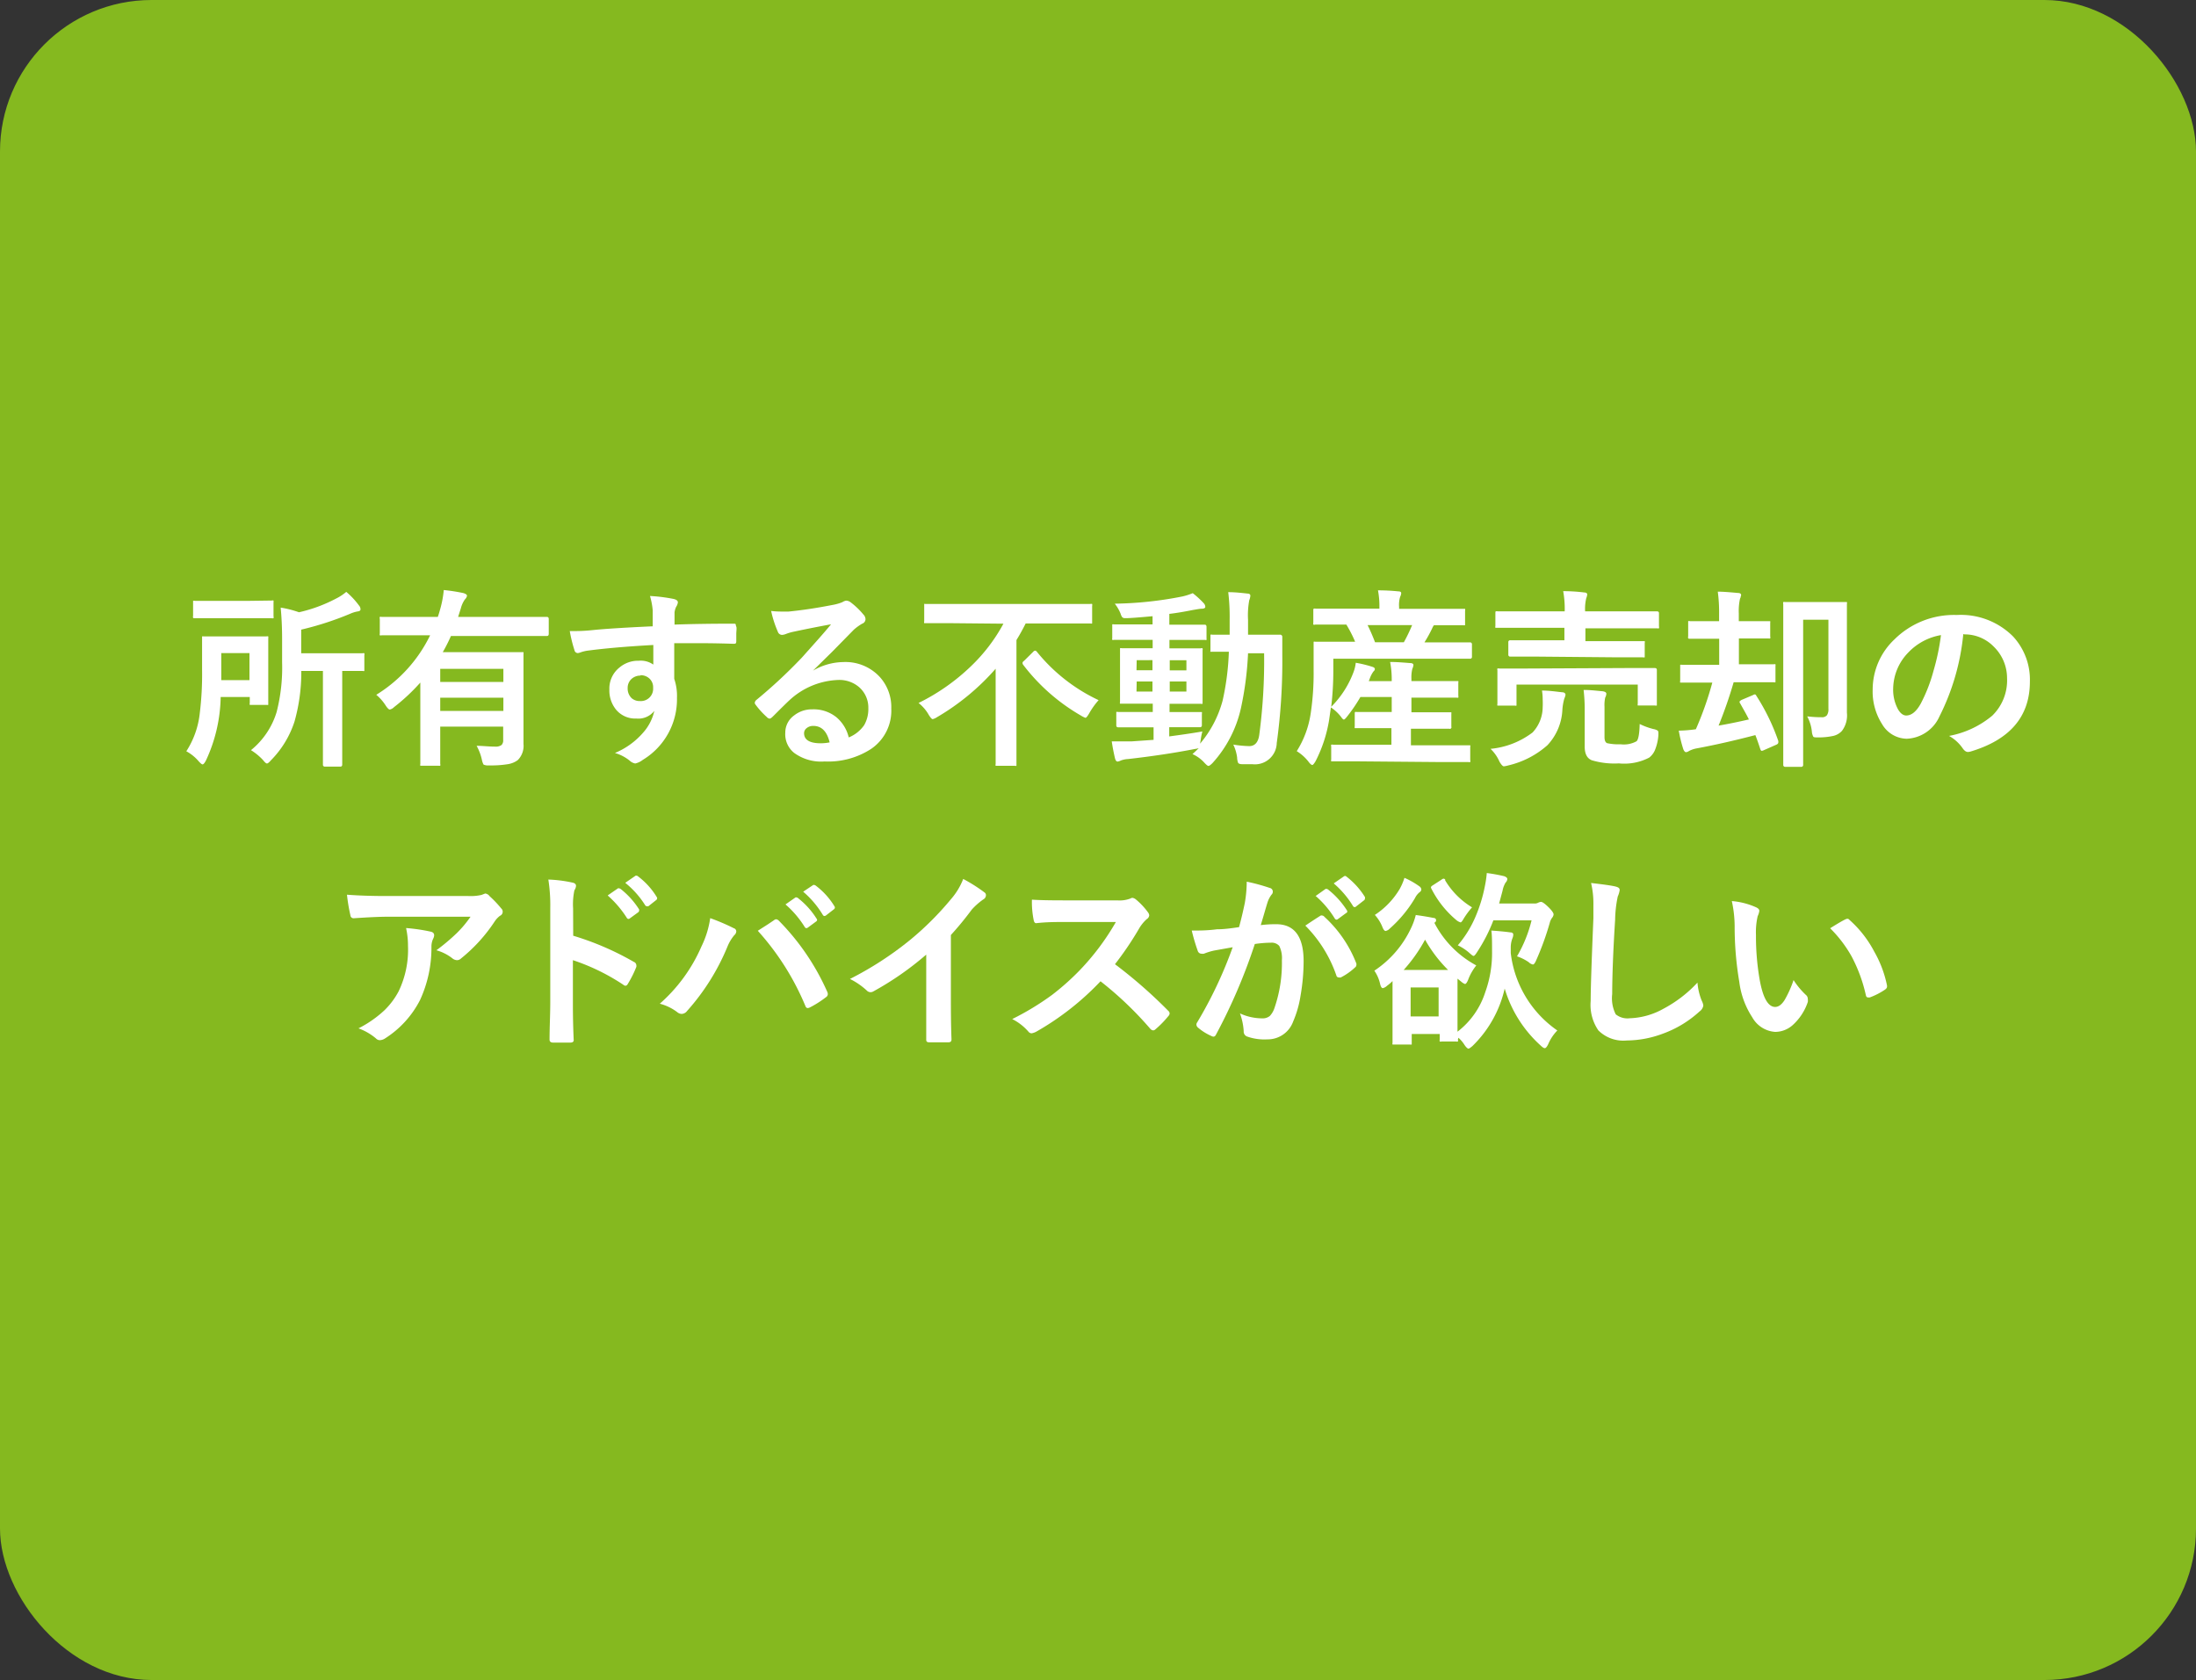 <svg xmlns="http://www.w3.org/2000/svg" viewBox="0 0 217.34 166.31"><rect x="0" y="0" width="217.34" height="166.31" fill="#333333" stroke="none"/><defs><style>.cls-1{fill:#85b91f;}.cls-2{fill:#fff;}</style></defs><title>アセット 4</title><g id="レイヤー_2" data-name="レイヤー 2"><g id="文字"><rect class="cls-1" width="217.34" height="166.31" rx="15"/><path class="cls-2" d="M20.38,75.29c-.14.26-.25.38-.33.38s-.19-.1-.38-.3a4.24,4.24,0,0,0-1.23-1,8.61,8.61,0,0,0,1.33-3.75A31.6,31.6,0,0,0,20,66.3l0-3.16C20,63,20,63,20,63a.47.47,0,0,1,.16,0l1.92,0h2.38l1.9,0a.38.38,0,0,1,.19,0,.62.62,0,0,1,0,.18l0,1.76v2.91l0,1.72c0,.11,0,.18,0,.21a.49.49,0,0,1-.17,0H24.89c-.09,0-.15,0-.17,0a.38.38,0,0,1,0-.19V69H21.84A15.41,15.41,0,0,1,20.38,75.29Zm6.51-15.84a.31.31,0,0,1,.18,0,.62.62,0,0,1,0,.18V61a.4.4,0,0,1,0,.2.32.32,0,0,1-.17,0l-2.21,0H21.49l-2.2,0c-.1,0-.17,0-.18-.05a.34.34,0,0,1,0-.18V59.66c0-.1,0-.17,0-.18a.36.36,0,0,1,.18,0l2.2,0h3.19Zm-2.2,5.2H21.9v2.68h2.79Zm.15,9.61a7.75,7.75,0,0,0,2.54-3.78,17.69,17.69,0,0,0,.54-4.92V63.24c0-1.1-.05-2.13-.14-3.09a9.9,9.9,0,0,1,1.81.46,14.84,14.84,0,0,0,3.68-1.36,4.81,4.81,0,0,0,1-.66,7.8,7.8,0,0,1,1.26,1.35.57.57,0,0,1,.15.38q0,.18-.3.21a3.26,3.26,0,0,0-.73.23,30.69,30.69,0,0,1-4.84,1.57v2.34h3.47l2.61,0a.25.25,0,0,1,.17,0,.32.32,0,0,1,0,.17v1.41c0,.1,0,.16,0,.17a.28.28,0,0,1-.16,0h-.27l-1.76,0v6.9l0,2.37c0,.13-.06.2-.19.2H32.15a.18.18,0,0,1-.19-.2l0-2.37v-6.9H29.82a18,18,0,0,1-.67,5,9.71,9.71,0,0,1-2.34,3.85c-.18.21-.31.31-.39.31s-.21-.11-.38-.33A5.8,5.8,0,0,0,24.84,74.26Z"/><path class="cls-2" d="M37.24,68.78a14.18,14.18,0,0,0,5.33-5.89H40.18l-2.41,0a.29.29,0,0,1-.18,0,.34.34,0,0,1,0-.18V61.26a.3.3,0,0,1,0-.19.32.32,0,0,1,.17,0l2.41,0h3.16c.08-.22.16-.49.25-.82a10.12,10.12,0,0,0,.34-1.84,17.84,17.84,0,0,1,1.94.3q.36.11.36.27a.69.69,0,0,1-.21.36,2.69,2.69,0,0,0-.4.88l-.27.85h6.37l2.41,0c.13,0,.19.07.19.22v1.45c0,.15-.06.22-.19.22l-2.41,0H44.63c-.19.43-.46,1-.81,1.6h5.09l2.69,0c.11,0,.18,0,.21,0a.49.49,0,0,1,0,.17l0,2.52v3.45l0,2.94a2,2,0,0,1-.56,1.6,2.22,2.22,0,0,1-1,.41,10.37,10.37,0,0,1-1.84.12,1.13,1.13,0,0,1-.55-.08,1.65,1.65,0,0,1-.17-.49,5,5,0,0,0-.52-1.37c.59,0,1.2.08,1.81.08a1,1,0,0,0,.66-.16.66.66,0,0,0,.16-.51V71.93H43.57v1.51l0,2.18a.31.31,0,0,1,0,.18.32.32,0,0,1-.17,0H41.8c-.11,0-.18,0-.2,0a.29.29,0,0,1,0-.17l0-2.18V67.57A19.37,19.37,0,0,1,39,70a.82.82,0,0,1-.43.24c-.08,0-.21-.12-.38-.37A4.64,4.64,0,0,0,37.24,68.78Zm12.58-2.57H43.57v1.3h6.25Zm-6.25,4.17h6.25V69.07H43.57Z"/><path class="cls-2" d="M64.6,62c0-.18,0-.47,0-.87s0-.53,0-.71A7.2,7.2,0,0,0,64.33,59a16,16,0,0,1,2.23.27c.35.06.53.18.53.36a1,1,0,0,1-.17.44,1.82,1.82,0,0,0-.16.55c0,.08,0,.48,0,1.21,1.7-.06,3.64-.09,5.83-.09.12,0,.19,0,.22.06s0,.11.06.23,0,.49,0,.72,0,.48,0,.72-.08.26-.24.26h-.08q-1.72-.06-3.66-.06H66.73c0,1.58,0,2.76,0,3.53A5.25,5.25,0,0,1,67,69.09a7,7,0,0,1-3.38,6.13,1.9,1.9,0,0,1-.75.36,1.09,1.09,0,0,1-.56-.29,4.16,4.16,0,0,0-1.45-.75,7.51,7.51,0,0,0,2.78-2,4.82,4.82,0,0,0,1.12-2.17,2,2,0,0,1-1.78.76,2.46,2.46,0,0,1-2-.87,3,3,0,0,1-.67-2,2.66,2.66,0,0,1,1-2.18,2.83,2.83,0,0,1,1.9-.67,2.17,2.17,0,0,1,1.45.38l0-1.94c-2.75.15-4.94.35-6.58.57a3.85,3.85,0,0,0-.57.14,1.22,1.22,0,0,1-.32.09.34.34,0,0,1-.33-.27,14,14,0,0,1-.47-1.91l.6,0c.2,0,.77,0,1.72-.1S61.69,62.13,64.6,62Zm-1.21,4.88a1.29,1.29,0,0,0-.9.34,1.2,1.2,0,0,0-.37.9,1.32,1.32,0,0,0,.4,1,1.2,1.2,0,0,0,.82.28,1.22,1.22,0,0,0,1.3-1.31,1.16,1.16,0,0,0-.39-.94A1.27,1.27,0,0,0,63.39,66.84Z"/><path class="cls-2" d="M82.25,61.8c-1.19.22-2.42.46-3.68.73a4.86,4.86,0,0,0-.79.23,1.17,1.17,0,0,1-.39.09.45.45,0,0,1-.41-.32,10.67,10.67,0,0,1-.66-2.05,8.28,8.28,0,0,0,1,.06c.25,0,.49,0,.73,0,1.31-.13,2.74-.34,4.32-.65a4.76,4.76,0,0,0,1-.28,1,1,0,0,1,.37-.15.75.75,0,0,1,.43.15,7.39,7.39,0,0,1,1.27,1.21.7.7,0,0,1,.22.47.48.48,0,0,1-.33.45,4.91,4.91,0,0,0-.83.6L82.4,64.48l-1.94,1.91v0a6.08,6.08,0,0,1,3-.85A4.62,4.62,0,0,1,87.06,67a4.44,4.44,0,0,1,1.15,3.14,4.57,4.57,0,0,1-2,4,7.8,7.8,0,0,1-4.6,1.24,4.53,4.53,0,0,1-3-.84,2.36,2.36,0,0,1-.89-2,2.09,2.09,0,0,1,.88-1.72,2.83,2.83,0,0,1,1.8-.6,3.59,3.59,0,0,1,2.39.79A3.74,3.74,0,0,1,84,73a3.41,3.41,0,0,0,1.53-1.22,3.2,3.2,0,0,0,.41-1.67A2.68,2.68,0,0,0,85,68a3,3,0,0,0-2-.69,7.48,7.48,0,0,0-4.86,2q-.36.33-1.65,1.62c-.14.14-.25.21-.32.21a.47.47,0,0,1-.29-.17,7.91,7.91,0,0,1-1.12-1.24.25.25,0,0,1-.06-.16.43.43,0,0,1,.16-.28,50.16,50.16,0,0,0,4.5-4.19C80.59,63.72,81.57,62.64,82.25,61.8Zm-.14,11.69c-.26-1.08-.79-1.63-1.62-1.63a1,1,0,0,0-.68.24.62.62,0,0,0-.23.48c0,.66.55,1,1.66,1A4.6,4.6,0,0,0,82.11,73.49Z"/><path class="cls-2" d="M94.07,61.69l-2.42,0c-.1,0-.16,0-.18,0a.29.29,0,0,1,0-.17V60c0-.11,0-.18,0-.21s.08,0,.17,0l2.42,0H105.5l2.41,0a.31.31,0,0,1,.18,0,.43.43,0,0,1,0,.2v1.54c0,.1,0,.17,0,.19a.29.29,0,0,1-.17,0l-2.41,0h-4c-.3.6-.6,1.14-.91,1.64v9.53l0,2.74c0,.1,0,.16,0,.18a.28.28,0,0,1-.16,0H98.71c-.1,0-.15,0-.17,0a.29.29,0,0,1,0-.17l0-2.74v-6.7A23.43,23.43,0,0,1,92.73,71a1.41,1.41,0,0,1-.42.19c-.09,0-.22-.15-.4-.44a4,4,0,0,0-1-1.16,20.51,20.51,0,0,0,5.19-3.64,17,17,0,0,0,3.21-4.21Zm14.66,7.62a7.52,7.52,0,0,0-.94,1.32c-.17.29-.29.43-.36.43a2.3,2.3,0,0,1-.46-.23,19.28,19.28,0,0,1-5.69-5,.34.34,0,0,1-.08-.18c0-.05,0-.13.16-.24l.9-.89a.3.3,0,0,1,.18-.11s.1,0,.18.11a17.3,17.3,0,0,0,6.11,4.79Z"/><path class="cls-2" d="M119,72.41a6.32,6.32,0,0,0-.17.87l-.06.34A11,11,0,0,0,121,69.37a25.81,25.81,0,0,0,.62-4.85l-1.24,0H120c-.11,0-.17,0-.2,0s0-.08,0-.16V63c0-.1,0-.15,0-.17a.38.38,0,0,1,.19,0l1.71,0,0-1.52a20.22,20.22,0,0,0-.14-2.69c.65,0,1.29.07,1.91.14.19,0,.28.09.28.21a1.52,1.52,0,0,1-.11.45,8.17,8.17,0,0,0-.12,1.94c0,.66,0,1.15,0,1.47h1.09l2.07,0a.21.21,0,0,1,.23.23c0,.43,0,1,0,1.8a59.06,59.06,0,0,1-.55,8.7,2.16,2.16,0,0,1-2.42,2.09c-.26,0-.61,0-1,0-.22,0-.36-.06-.4-.13a1.54,1.54,0,0,1-.1-.53,4.21,4.21,0,0,0-.38-1.28,11.42,11.42,0,0,0,1.58.15c.57,0,.91-.4,1-1.19a55.36,55.36,0,0,0,.47-8h-1.59a32.3,32.3,0,0,1-.71,5.46,11.92,11.92,0,0,1-2.81,5.41c-.19.19-.32.28-.4.28s-.18-.09-.36-.27a3.49,3.49,0,0,0-1.22-.9c.29-.26.49-.45.62-.59a1.64,1.64,0,0,1-.36.08q-3.09.6-6.64,1a2.42,2.42,0,0,0-.7.14,1.09,1.09,0,0,1-.33.11c-.12,0-.2-.11-.26-.33-.11-.47-.22-1-.32-1.67.26,0,.52,0,.79,0l1.2,0,2.15-.15V72H113l-2.31,0c-.14,0-.21-.06-.21-.19V70.66c0-.1,0-.16,0-.18a.29.29,0,0,1,.17,0l2.31,0h1.13v-.82h-.77l-2.27,0c-.11,0-.18,0-.2,0a.31.31,0,0,1,0-.18l0-1.56v-2l0-1.56c0-.11,0-.17,0-.19a.38.38,0,0,1,.19,0l2.27,0h.77v-.83h-1.41l-2.41,0a.31.31,0,0,1-.18,0,.32.32,0,0,1,0-.17V62c0-.1,0-.16,0-.19a.29.29,0,0,1,.17,0l2.41,0h1.41V61c-1.09.1-1.91.17-2.45.19h-.27a.35.35,0,0,1-.29-.1,1.15,1.15,0,0,1-.15-.33,3.92,3.92,0,0,0-.58-1,36.8,36.8,0,0,0,6.72-.72,6.76,6.76,0,0,0,1-.32,9.36,9.36,0,0,1,1.09,1,.56.56,0,0,1,.15.35c0,.13-.14.19-.4.19-.1,0-.39.05-.86.13-.85.17-1.62.3-2.3.38v1.07h1.1l2.4,0c.12,0,.18.07.18.22v1.12a.54.54,0,0,1,0,.17.19.19,0,0,1-.13,0l-2.44,0h-1.1v.83h.82l2.27,0a.3.3,0,0,1,.19,0,.37.37,0,0,1,0,.18l0,1.56v2l0,1.56c0,.11,0,.17,0,.19a.36.36,0,0,1-.18,0l-2.27,0h-.82v.82h.7l2.32,0c.1,0,.16,0,.18,0a.29.29,0,0,1,0,.17V71.8c0,.13-.07.19-.21.19l-2.32,0h-.7v.91C116.83,72.75,117.91,72.6,119,72.41Zm-6.52-6.06h1.58v-1H112.5Zm0,2.11h1.58v-1H112.5Zm4.94-3.1h-1.65v1h1.65Zm0,3.1v-1h-1.65v1Z"/><path class="cls-2" d="M134.53,75.37l-2.59,0c-.11,0-.17,0-.19,0a.36.36,0,0,1,0-.18v-1.3a.29.29,0,0,1,0-.17.38.38,0,0,1,.19,0l2.59,0h3.18V72.08h-1l-2.45,0c-.09,0-.16,0-.18,0a.29.29,0,0,1,0-.17V70.65c0-.09,0-.15.05-.17s.07,0,.16,0l2.45,0h1V69h-3.1a16,16,0,0,1-1.29,1.9c-.17.22-.28.33-.35.33s-.15-.09-.28-.27a4.09,4.09,0,0,0-1-.93l-.17,1.2a13.81,13.81,0,0,1-1.35,4.13c-.15.25-.26.37-.32.37s-.18-.08-.31-.24a4.36,4.36,0,0,0-1.23-1.13,9.65,9.65,0,0,0,1.38-3.73,26.69,26.69,0,0,0,.29-4.3l0-2.63c0-.1,0-.15,0-.17a.29.29,0,0,1,.17,0l2.52,0h1.42a13,13,0,0,0-.87-1.7h-.53l-2.54,0a.34.34,0,0,1-.2,0,.32.32,0,0,1,0-.17V60.45c0-.11,0-.17.05-.2a.53.53,0,0,1,.18,0l2.54,0h3.77V60.1a8.21,8.21,0,0,0-.14-1.66,19.73,19.73,0,0,1,2,.1q.3,0,.3.18a1,1,0,0,1-.11.37,2.84,2.84,0,0,0-.1,1v.18h3.78l2.57,0c.1,0,.16,0,.18,0a.36.36,0,0,1,0,.18v1.26c0,.1,0,.16,0,.18a.29.29,0,0,1-.17,0l-2.58,0h-.33a1.4,1.4,0,0,0-.18.32,13.37,13.37,0,0,1-.76,1.38h2l2.5,0a.18.18,0,0,1,.2.2V65a.18.18,0,0,1-.2.21l-2.52,0h-11l0,1.2a30.49,30.49,0,0,1-.21,3.56,9.59,9.59,0,0,0,2.18-3.36,3.74,3.74,0,0,0,.25-1,11.74,11.74,0,0,1,1.64.4c.17.05.25.13.25.22a.32.32,0,0,1-.13.23,2.71,2.71,0,0,0-.36.68l-.11.29h2.27V67.2a8.85,8.85,0,0,0-.16-1.67c.67,0,1.33.06,2,.11.21,0,.31.09.31.19a1.19,1.19,0,0,1-.11.38,3.52,3.52,0,0,0-.09,1v.21h2l2.47,0c.09,0,.15,0,.17,0a.28.28,0,0,1,0,.16v1.3a.34.34,0,0,1,0,.18.29.29,0,0,1-.17,0l-2.47,0h-2v1.45H141l2.45,0c.1,0,.16,0,.19,0a.47.47,0,0,1,0,.16v1.26a.16.16,0,0,1-.21.21l-2.45,0h-1.34v1.64h3.09l2.6,0c.1,0,.16,0,.18,0a.28.28,0,0,1,0,.16v1.3a.37.37,0,0,1,0,.2.35.35,0,0,1-.17,0l-2.6,0Zm5.23-13.49h-4.41c.25.5.5,1.07.74,1.7h2.85A16.49,16.49,0,0,0,139.76,61.88Z"/><path class="cls-2" d="M147.52,74.13a8.12,8.12,0,0,0,4.16-1.62,3.69,3.69,0,0,0,1-2.48,7.77,7.77,0,0,0,0-.8,5.1,5.1,0,0,0-.07-.87c.7,0,1.36.1,2,.17.22,0,.33.12.33.25a1.54,1.54,0,0,1-.12.38,5.38,5.38,0,0,0-.19,1.1,5.48,5.48,0,0,1-1.48,3.51,8.87,8.87,0,0,1-3.87,2,2.67,2.67,0,0,1-.44.09c-.11,0-.25-.15-.43-.45A3.92,3.92,0,0,0,147.52,74.13ZM152.1,65l-2.62,0a.18.18,0,0,1-.2-.2V63.59a.18.18,0,0,1,.2-.21l2.62,0h2.73V62.15h-4.18l-2.44,0c-.12,0-.18,0-.21,0a.36.36,0,0,1,0-.18v-1.3c0-.08,0-.14.05-.15a.36.36,0,0,1,.19,0l2.44,0h4.18v0a9.87,9.87,0,0,0-.15-2c.82,0,1.52.06,2.09.13.19,0,.29.09.29.2a1.51,1.51,0,0,1-.1.38,4.6,4.6,0,0,0-.11,1.29v0h4.63l2.48,0c.13,0,.2.06.2.18V62a.4.4,0,0,1,0,.2.37.37,0,0,1-.17,0l-2.48,0h-4.63v1.27h3.07l2.61,0c.11,0,.18,0,.19,0a.29.29,0,0,1,0,.17v1.26c0,.1,0,.15,0,.17a.38.38,0,0,1-.19,0l-2.61,0Zm9.12,1.13,2.54,0c.15,0,.22.06.22.19l0,.83v.69l0,1.82c0,.1,0,.15,0,.18a.31.31,0,0,1-.18,0h-1.53c-.1,0-.16,0-.18,0a.29.29,0,0,1,0-.17v-1.9h-12v1.9c0,.1,0,.16,0,.18a.29.29,0,0,1-.17,0h-1.51c-.12,0-.18,0-.21,0a.29.29,0,0,1,0-.17l0-1.82v-.57l0-.95a.24.24,0,0,1,0-.16.43.43,0,0,1,.2,0l2.52,0Zm1.06,5.54a6.69,6.69,0,0,0,1.36.5,1.23,1.23,0,0,1,.4.14.24.24,0,0,1,.09.22,2.12,2.12,0,0,1,0,.27,4.79,4.79,0,0,1-.35,1.48,1.86,1.86,0,0,1-.56.72,5.35,5.35,0,0,1-3,.57,7.8,7.8,0,0,1-2.68-.31c-.47-.19-.7-.64-.7-1.34V70.3a16.62,16.62,0,0,0-.11-2c.75,0,1.38.09,1.89.13q.36.06.36.24a.82.82,0,0,1-.11.38,3.44,3.44,0,0,0-.07.92v3c0,.33.09.53.26.6a5.49,5.49,0,0,0,1.35.11,2.58,2.58,0,0,0,1.54-.29C162.13,73.29,162.26,72.69,162.28,71.68Z"/><path class="cls-2" d="M168.91,67.57l-2.43,0c-.11,0-.17,0-.19,0a.36.36,0,0,1,0-.18V66c0-.11,0-.17,0-.19a.53.53,0,0,1,.18,0l2.43,0h1.25V63.23h-.65l-2.24,0c-.1,0-.16,0-.18-.05a.31.31,0,0,1,0-.18V61.67c0-.1,0-.16,0-.18a.29.29,0,0,1,.17,0l2.24,0h.65v-.74a14.91,14.91,0,0,0-.13-2.18c.47,0,1.13.05,2,.13.21,0,.31.09.31.19a.58.58,0,0,1-.05.2c0,.1-.06.16-.06.18a5.68,5.68,0,0,0-.12,1.46v.76h.68l2.24,0c.11,0,.17,0,.19,0a.49.49,0,0,1,0,.17V63a.38.38,0,0,1,0,.2.36.36,0,0,1-.18,0l-2.24,0h-.68v2.56h1.05l2.39,0a.31.31,0,0,1,.18,0,.62.62,0,0,1,0,.18v1.42c0,.1,0,.17,0,.18a.32.32,0,0,1-.17,0l-2.39,0h-1.58a43.72,43.72,0,0,1-1.49,4.29c1-.17,2-.38,3-.61-.25-.52-.54-1-.87-1.6a.29.29,0,0,1-.06-.16s.07-.11.22-.18l1.11-.47a.44.44,0,0,1,.19-.07s.09,0,.15.14A20.74,20.74,0,0,1,176,73.35a.64.64,0,0,1,0,.15c0,.09-.07.17-.22.23l-1.18.52a.87.87,0,0,1-.23.08c-.06,0-.11-.06-.15-.17-.22-.68-.39-1.14-.49-1.39q-3.1.81-5.78,1.31a2.64,2.64,0,0,0-.8.27.56.56,0,0,1-.28.11c-.1,0-.19-.1-.27-.29a13.35,13.35,0,0,1-.45-1.84,13.59,13.59,0,0,0,1.69-.14,32.67,32.67,0,0,0,1.63-4.62Zm10,3.35a10.9,10.9,0,0,0,1.35.08.64.64,0,0,0,.55-.19,1.05,1.05,0,0,0,.15-.65V61.35h-2.5V72.3l0,3.41a.18.18,0,0,1-.21.2h-1.56a.18.18,0,0,1-.2-.2l0-3.85V63.69l0-3.9a.36.36,0,0,1,0-.19.32.32,0,0,1,.17,0l1.88,0h2.19l1.88,0c.1,0,.17,0,.18,0a.36.36,0,0,1,0,.18l0,3.06v4.46l0,3.25a2.54,2.54,0,0,1-.49,1.8,1.67,1.67,0,0,1-.86.5A6.91,6.91,0,0,1,180,73c-.31,0-.49,0-.54-.08a1.28,1.28,0,0,1-.14-.52A4,4,0,0,0,178.86,70.92Z"/><path class="cls-2" d="M194.31,62.76a23,23,0,0,1-2.37,8.18,3.71,3.71,0,0,1-3.24,2.19,2.88,2.88,0,0,1-2.43-1.45,6,6,0,0,1-.93-3.43,6.83,6.83,0,0,1,2.14-4.94,8.37,8.37,0,0,1,6.18-2.43A7.29,7.29,0,0,1,199.23,63a6.3,6.3,0,0,1,1.67,4.47q0,5.16-5.85,6.92a1.28,1.28,0,0,1-.28.05q-.28,0-.54-.39a4.05,4.05,0,0,0-1.33-1.2,9.29,9.29,0,0,0,4.27-2,4.87,4.87,0,0,0,1.47-3.72A4.35,4.35,0,0,0,197.31,64a4,4,0,0,0-2.92-1.2Zm-2.21.11a5.82,5.82,0,0,0-3.24,1.73,5.22,5.22,0,0,0-1.49,3.51,4.07,4.07,0,0,0,.48,2.11c.24.41.52.61.81.61.52,0,1-.39,1.43-1.16a15.73,15.73,0,0,0,1.27-3.26A22.58,22.58,0,0,0,192.1,62.87Z"/><path class="cls-2" d="M34.34,88.57c1.2.09,2.49.13,3.86.13h8.14a4.87,4.87,0,0,0,1.32-.11l.36-.14a.63.63,0,0,1,.44.27,10.46,10.46,0,0,1,1.14,1.2.44.44,0,0,1-.12.74,2.24,2.24,0,0,0-.51.54,15.93,15.93,0,0,1-3.34,3.68.58.58,0,0,1-.4.17.76.76,0,0,1-.47-.19,4.53,4.53,0,0,0-1.57-.79,20.46,20.46,0,0,0,2-1.68,11.08,11.08,0,0,0,1.38-1.64H38.38q-1.14,0-3.36.15a.31.31,0,0,1-.34-.29A17.45,17.45,0,0,1,34.34,88.57Zm1.14,13.23A11.1,11.1,0,0,0,38.06,100a7.53,7.53,0,0,0,1.39-1.86,9.5,9.5,0,0,0,.93-4.49,8.17,8.17,0,0,0-.19-1.78,17.73,17.73,0,0,1,2.45.36q.33.08.33.36a.85.85,0,0,1-.1.34,1.8,1.8,0,0,0-.17.78A12.33,12.33,0,0,1,41.57,99a9.76,9.76,0,0,1-3.45,3.79,1,1,0,0,1-.54.18.54.54,0,0,1-.38-.18A5.67,5.67,0,0,0,35.48,101.8Z"/><path class="cls-2" d="M56.73,92.63a28.36,28.36,0,0,1,6,2.59.38.38,0,0,1,.25.33.5.5,0,0,1,0,.16,10.57,10.57,0,0,1-.82,1.65c-.08.15-.16.22-.25.22a.3.3,0,0,1-.21-.09,20.76,20.76,0,0,0-5-2.44v4.2c0,.69,0,1.93.08,3.72v0c0,.16-.12.24-.34.24l-.85,0-.84,0c-.24,0-.36-.1-.36-.29,0-1.23.07-2.47.07-3.74V89.88a16.32,16.32,0,0,0-.19-2.81,13.11,13.11,0,0,1,2.38.3q.36.07.36.33a.92.92,0,0,1-.16.43,6.63,6.63,0,0,0-.13,1.79Zm3.43-4,1-.69a.21.21,0,0,1,.12,0,.36.36,0,0,1,.17.08,8.08,8.08,0,0,1,1.8,2,.27.27,0,0,1,0,.14.21.21,0,0,1-.1.16l-.81.59a.24.24,0,0,1-.15.06.21.21,0,0,1-.16-.12A10.35,10.35,0,0,0,60.16,88.66Zm1.74-1.25,1-.69a.19.19,0,0,1,.12,0,.28.28,0,0,1,.15.08,7.31,7.31,0,0,1,1.81,2,.29.29,0,0,1,.06.16.24.24,0,0,1-.11.18l-.76.6a.37.37,0,0,1-.15,0,.21.21,0,0,1-.18-.12A8.88,8.88,0,0,0,61.9,87.41Z"/><path class="cls-2" d="M65.3,99.36a16,16,0,0,0,4.12-5.66,9.4,9.4,0,0,0,.87-2.81,20.44,20.44,0,0,1,2.34,1,.33.33,0,0,1,.24.31.53.53,0,0,1-.2.38A4.26,4.26,0,0,0,72,93.7,22.24,22.24,0,0,1,68,100.08a.7.7,0,0,1-.54.29.72.72,0,0,1-.44-.18A4.91,4.91,0,0,0,65.3,99.36ZM75,92.14,76,91.5l.58-.39A.5.5,0,0,1,76.8,91a.45.45,0,0,1,.29.15,23.61,23.61,0,0,1,4.77,7,.59.59,0,0,1,.07.26.37.37,0,0,1-.19.31,9.9,9.9,0,0,1-1.57,1,.53.53,0,0,1-.23.07c-.11,0-.19-.08-.24-.23A26,26,0,0,0,75,92.14Zm2.73-2.6,1-.7a.16.16,0,0,1,.11,0,.26.26,0,0,1,.17.09,7.86,7.86,0,0,1,1.8,2,.24.24,0,0,1,.06.14.21.21,0,0,1-.11.16l-.8.59a.26.26,0,0,1-.15.06.21.21,0,0,1-.17-.12A9.76,9.76,0,0,0,77.75,89.54Zm1.75-1.26,1-.67a.16.16,0,0,1,.12,0,.33.33,0,0,1,.16.08,7.31,7.31,0,0,1,1.81,2,.29.29,0,0,1,.06.16.24.24,0,0,1-.12.18l-.76.59a.29.29,0,0,1-.15.06.21.21,0,0,1-.17-.12A9.37,9.37,0,0,0,79.5,88.28Z"/><path class="cls-2" d="M94.11,92.56v6.29c0,1.11,0,2.43.06,4v.06c0,.18-.1.27-.29.27l-.94,0-1,0q-.27,0-.27-.24v-.07c0-.3,0-1,0-2.11,0-.72,0-1.32,0-1.79V94.5a30,30,0,0,1-5.23,3.64.55.55,0,0,1-.29.08.55.55,0,0,1-.39-.19,7.08,7.08,0,0,0-1.64-1.12,33.09,33.09,0,0,0,6-3.9,29.84,29.84,0,0,0,4-4,6.7,6.7,0,0,0,1.21-2,15.69,15.69,0,0,1,2.1,1.33.32.32,0,0,1,.15.28.48.48,0,0,1-.27.42,6.81,6.81,0,0,0-1.13,1A32,32,0,0,1,94.11,92.56Z"/><path class="cls-2" d="M110.35,95.45a47.42,47.42,0,0,1,5.26,4.6.39.39,0,0,1,.15.27.42.42,0,0,1-.13.27,9.8,9.8,0,0,1-1.27,1.3.33.33,0,0,1-.23.11.44.44,0,0,1-.27-.14,34.74,34.74,0,0,0-4.94-4.72,27.32,27.32,0,0,1-6.38,5,1.54,1.54,0,0,1-.44.15.41.41,0,0,1-.32-.17,5.26,5.26,0,0,0-1.6-1.24,26.6,26.6,0,0,0,3.94-2.39,24.65,24.65,0,0,0,2.75-2.45,24.34,24.34,0,0,0,3.57-4.77l-4.89,0c-1,0-2,0-3,.12-.12,0-.21-.1-.25-.33a9.07,9.07,0,0,1-.17-2c.68.05,1.75.07,3.21.07h5.23a3,3,0,0,0,1.3-.18.44.44,0,0,1,.22-.07.75.75,0,0,1,.32.15,7,7,0,0,1,1.24,1.33.58.58,0,0,1,.09.25.5.5,0,0,1-.25.38,3.91,3.91,0,0,0-.7.84A32,32,0,0,1,110.35,95.45Z"/><path class="cls-2" d="M122.63,91.78c.19-.69.38-1.48.57-2.39a12.6,12.6,0,0,0,.19-2.11,18.64,18.64,0,0,1,2.28.62.37.37,0,0,1,.3.38.39.39,0,0,1-.13.29,2.72,2.72,0,0,0-.38.72c-.09.29-.21.69-.36,1.21s-.25.83-.32,1.08a11.84,11.84,0,0,1,1.52-.09q2.72,0,2.72,3.67a20.09,20.09,0,0,1-.31,3.44,10.36,10.36,0,0,1-.72,2.51,2.68,2.68,0,0,1-2.56,1.78,5.12,5.12,0,0,1-2-.28.52.52,0,0,1-.34-.53,6.13,6.13,0,0,0-.37-1.76,5.29,5.29,0,0,0,2.19.49,1.11,1.11,0,0,0,.77-.24,2.13,2.13,0,0,0,.45-.77,13.6,13.6,0,0,0,.74-4.74,2.72,2.72,0,0,0-.26-1.42,1,1,0,0,0-.82-.32,11.71,11.71,0,0,0-1.6.13,55.56,55.56,0,0,1-3.82,8.93c-.07.16-.16.24-.28.24a.52.52,0,0,1-.21-.07,5.3,5.3,0,0,1-1.32-.83.43.43,0,0,1-.15-.28.36.36,0,0,1,.07-.22A42,42,0,0,0,122,93.77l-1.85.33a6.51,6.51,0,0,0-1,.31.7.7,0,0,1-.23,0,.39.39,0,0,1-.38-.29,18.31,18.31,0,0,1-.59-2c.7,0,1.54,0,2.51-.13C121.07,92,121.82,91.9,122.63,91.78Zm6.56-.15c.71-.48,1.22-.81,1.53-1a.27.27,0,0,1,.13,0,.32.32,0,0,1,.23.13,12.21,12.21,0,0,1,3.16,4.62.41.41,0,0,1,0,.17.29.29,0,0,1-.12.21,6.13,6.13,0,0,1-1.42,1,.53.53,0,0,1-.2,0,.24.24,0,0,1-.24-.2A13,13,0,0,0,129.19,91.63Zm1-2.92,1-.71a.19.19,0,0,1,.11,0,.29.29,0,0,1,.17.08,8.25,8.25,0,0,1,1.81,2,.24.24,0,0,1,.06.14c0,.06,0,.11-.12.17l-.79.58a.25.25,0,0,1-.15.07.24.24,0,0,1-.18-.12A9.54,9.54,0,0,0,130.23,88.71ZM132,87.45l1-.69a.28.28,0,0,1,.12-.05.31.31,0,0,1,.17.09,7.62,7.62,0,0,1,1.8,2,.37.37,0,0,1,0,.15.23.23,0,0,1-.11.19l-.76.59a.21.21,0,0,1-.15.07.21.21,0,0,1-.17-.12A9.37,9.37,0,0,0,132,87.45Z"/><path class="cls-2" d="M144.29,102.91a.3.3,0,0,1,0,.19.34.34,0,0,1-.18,0h-1.43a.3.3,0,0,1-.19,0,.34.34,0,0,1,0-.18v-.56h-2.77v.85c0,.1,0,.16,0,.19a.49.49,0,0,1-.17,0H138c-.1,0-.16,0-.18,0a.29.29,0,0,1,0-.17l0-3.28V98.38c0-.63,0-1,0-1.26a4.63,4.63,0,0,1-.55.47.9.9,0,0,1-.41.23q-.17,0-.27-.42a3.73,3.73,0,0,0-.57-1.31,10.25,10.25,0,0,0,3.63-4.21,6.68,6.68,0,0,0,.47-1.3c.58.08,1.16.17,1.76.29.17,0,.25.12.25.21a.28.28,0,0,1-.13.25l-.05,0a10,10,0,0,0,4.16,4.24A5.17,5.17,0,0,0,145.3,97c-.11.27-.22.41-.31.41a1.18,1.18,0,0,1-.38-.24l-.36-.29v5.25A8,8,0,0,0,147,98.21a11.39,11.39,0,0,0,.67-4c0-.94,0-1.64-.07-2.09.76.05,1.39.11,1.88.18.2,0,.29.1.29.21a1,1,0,0,1-.09.39,2.57,2.57,0,0,0-.16.84c0,.39,0,.6,0,.61a10.87,10.87,0,0,0,4.61,7.66,4.41,4.41,0,0,0-.9,1.35c-.13.27-.24.4-.34.4s-.22-.08-.4-.25a12.32,12.32,0,0,1-3.57-5.65,11.47,11.47,0,0,1-3.19,5.69c-.2.17-.33.26-.4.26s-.23-.13-.4-.39a3.07,3.07,0,0,0-.59-.69ZM139,86.9a7.87,7.87,0,0,1,1.49.85.41.41,0,0,1,.18.31.36.36,0,0,1-.18.27,1.73,1.73,0,0,0-.45.58,12.6,12.6,0,0,1-2.48,3,.8.8,0,0,1-.42.25c-.11,0-.21-.12-.31-.36a4,4,0,0,0-.76-1.23A7.87,7.87,0,0,0,138.53,88,5.74,5.74,0,0,0,139,86.9Zm-.1,9.12h4.42a13.5,13.5,0,0,1-2.28-3A15.34,15.34,0,0,1,138.94,96Zm3.48,1.73h-2.77v2.87h2.77Zm.63-10.63a7.78,7.78,0,0,0,2.68,2.7,7.94,7.94,0,0,0-.84,1.14c-.13.23-.23.35-.3.35a1.2,1.2,0,0,1-.44-.25A9.87,9.87,0,0,1,141.68,88a.4.4,0,0,1-.06-.16c0-.06.07-.13.2-.21l.85-.55a.4.4,0,0,1,.21-.1C142.94,87,143,87,143.05,87.12Zm4.1-.7a16.48,16.48,0,0,1,1.77.32q.3.12.3.27a.54.54,0,0,1-.17.36,2.36,2.36,0,0,0-.3.8l-.34,1.27h3.47a.71.71,0,0,0,.38-.07.81.81,0,0,1,.29-.09c.14,0,.38.17.73.51s.52.6.52.72a.58.58,0,0,1-.12.31,1.36,1.36,0,0,0-.26.54,27.87,27.87,0,0,1-1.36,3.74c-.11.25-.21.38-.31.38a.82.82,0,0,1-.41-.23,4.67,4.67,0,0,0-1.16-.58,13.27,13.27,0,0,0,1.44-3.56h-3.78a16.25,16.25,0,0,1-1.61,3.14c-.16.25-.27.38-.35.38s-.19-.1-.43-.31a4.84,4.84,0,0,0-1.13-.74,11,11,0,0,0,1.78-2.9,14.77,14.77,0,0,0,.89-2.91A10.88,10.88,0,0,0,147.15,86.42Z"/><path class="cls-2" d="M157.47,87.41c1.21.14,2,.25,2.38.34s.45.2.45.37a2.39,2.39,0,0,1-.19.63,12,12,0,0,0-.26,2.31q-.28,4.39-.29,7.35a3.53,3.53,0,0,0,.35,2,1.85,1.85,0,0,0,1.39.39,7.29,7.29,0,0,0,3.33-.94A12.68,12.68,0,0,0,168,97.27a6,6,0,0,0,.43,1.81,1.42,1.42,0,0,1,.15.46.9.9,0,0,1-.38.59,10.83,10.83,0,0,1-3.69,2.22A10.33,10.33,0,0,1,161,103a3.49,3.49,0,0,1-2.81-1,4.46,4.46,0,0,1-.76-2.9q0-1.77.27-8.21,0-1,0-1.32A8.87,8.87,0,0,0,157.47,87.41Z"/><path class="cls-2" d="M171.4,89.2a7.34,7.34,0,0,1,2.41.62c.21.1.31.21.31.35a1.66,1.66,0,0,1-.16.52,7.07,7.07,0,0,0-.17,1.87,25.06,25.06,0,0,0,.35,4.33c.32,1.86.84,2.79,1.55,2.79.33,0,.63-.22.92-.66a10.77,10.77,0,0,0,.9-2,7.8,7.8,0,0,0,1.22,1.47.51.51,0,0,1,.19.4,1.17,1.17,0,0,1,0,.3,5.4,5.4,0,0,1-1.51,2.3,2.62,2.62,0,0,1-1.72.66,2.81,2.81,0,0,1-2.27-1.45,8.23,8.23,0,0,1-1.28-3.5,32.67,32.67,0,0,1-.46-5.53A12,12,0,0,0,171.4,89.2Zm9.73,2.69c.63-.39,1.12-.69,1.49-.87a.63.63,0,0,1,.22-.07.27.27,0,0,1,.2.11,11.06,11.06,0,0,1,2.46,3.15,11.22,11.22,0,0,1,1.26,3.35.52.52,0,0,1,0,.11c0,.11-.07.21-.22.31a7,7,0,0,1-1.49.76l-.16,0c-.13,0-.2-.08-.23-.25a15.17,15.17,0,0,0-1.41-3.82A12.54,12.54,0,0,0,181.13,91.89Z"/></g></g></svg>